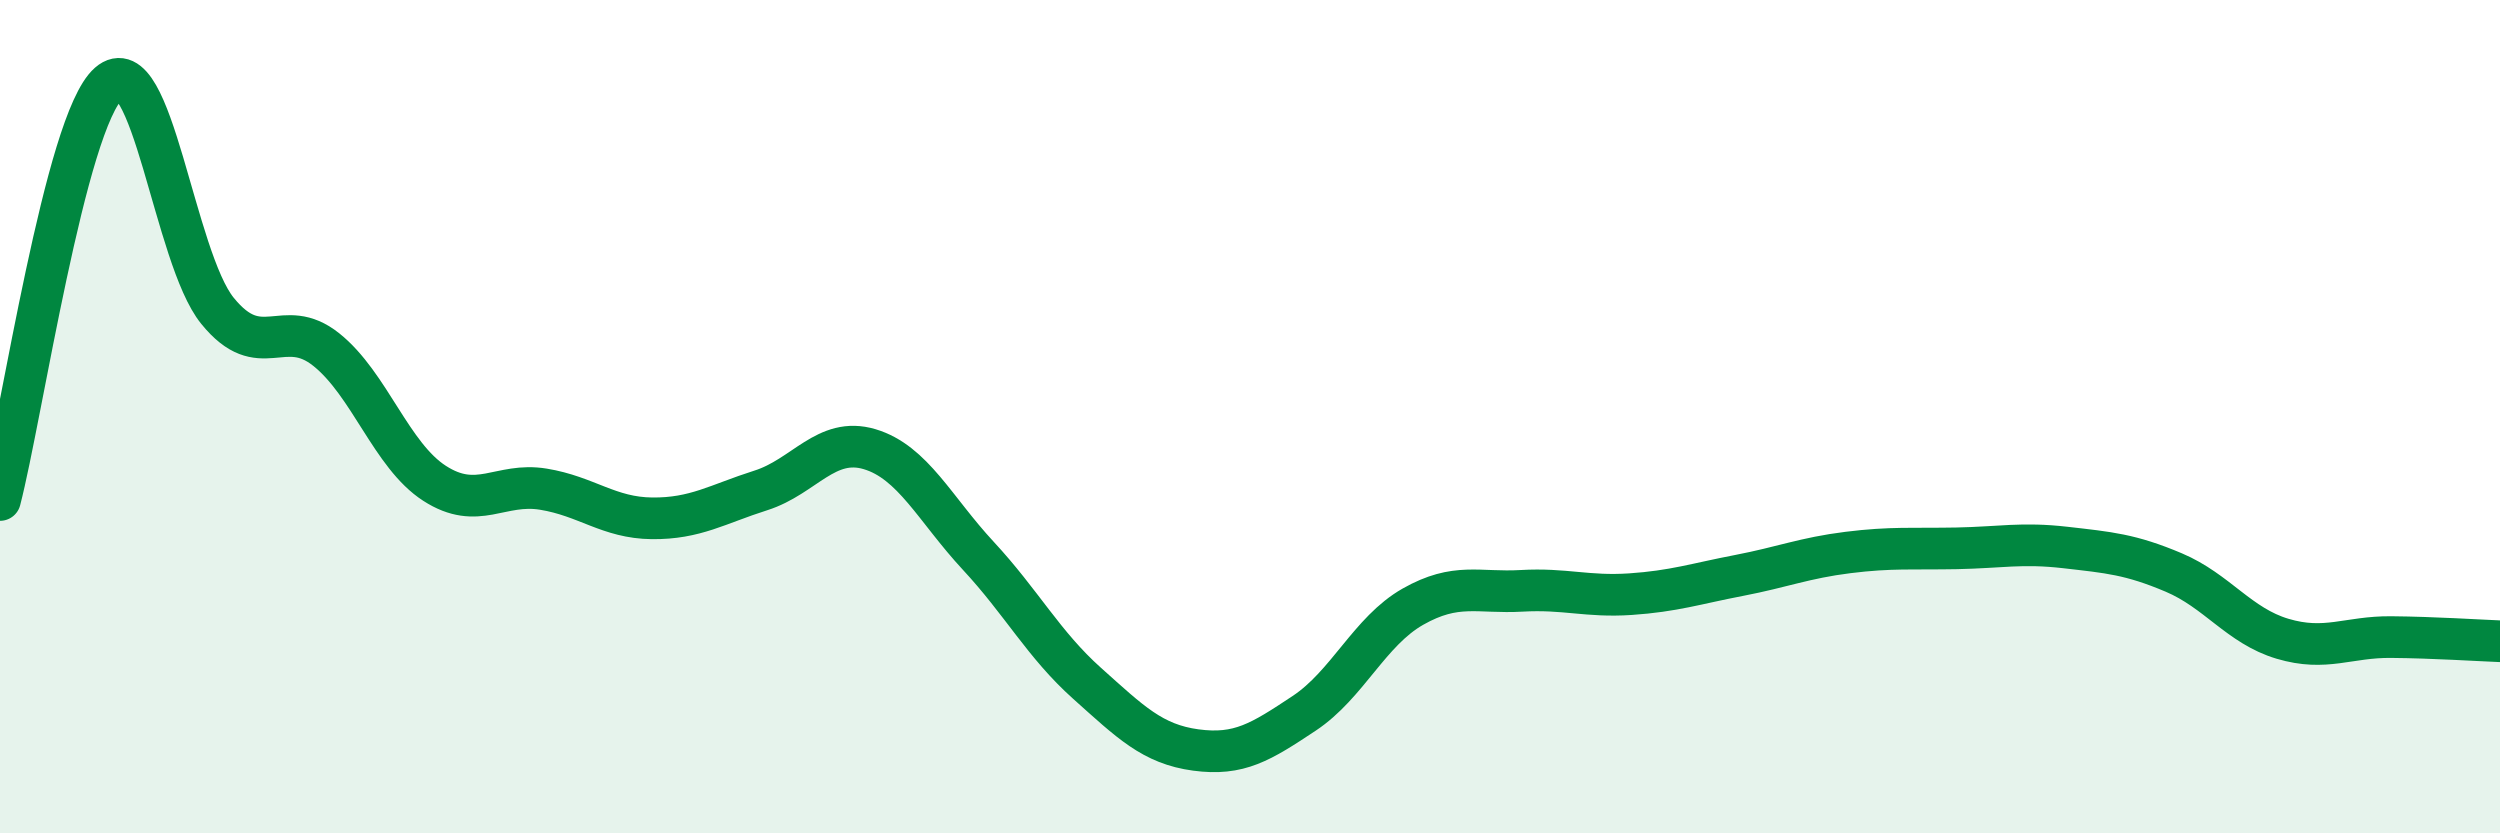 
    <svg width="60" height="20" viewBox="0 0 60 20" xmlns="http://www.w3.org/2000/svg">
      <path
        d="M 0,12 C 0.52,10 1.57,2.91 2.61,2 C 3.65,1.09 4.18,6.18 5.22,7.46 C 6.26,8.74 6.79,7.56 7.83,8.39 C 8.87,9.22 9.39,10.93 10.43,11.6 C 11.47,12.27 12,11.57 13.04,11.74 C 14.08,11.91 14.61,12.43 15.65,12.44 C 16.69,12.45 17.22,12.1 18.26,11.77 C 19.3,11.44 19.83,10.47 20.87,10.78 C 21.91,11.09 22.44,12.22 23.48,13.34 C 24.52,14.46 25.05,15.47 26.09,16.4 C 27.13,17.33 27.66,17.86 28.7,18 C 29.74,18.14 30.26,17.81 31.3,17.12 C 32.34,16.43 32.87,15.15 33.91,14.56 C 34.95,13.97 35.48,14.24 36.52,14.18 C 37.56,14.12 38.09,14.33 39.13,14.26 C 40.17,14.19 40.7,14.01 41.74,13.81 C 42.78,13.61 43.31,13.39 44.35,13.26 C 45.39,13.13 45.92,13.18 46.96,13.16 C 48,13.14 48.53,13.02 49.57,13.14 C 50.61,13.26 51.13,13.3 52.17,13.74 C 53.21,14.18 53.74,15.02 54.78,15.33 C 55.82,15.64 56.35,15.28 57.39,15.29 C 58.43,15.3 59.48,15.37 60,15.39L60 20L0 20Z"
        fill="#008740"
        opacity="0.1"
        stroke-linecap="round"
        stroke-linejoin="round"
      />
      <path
        d="M 0,12 C 0.52,10 1.57,2.91 2.61,2 C 3.65,1.09 4.18,6.18 5.22,7.46 C 6.26,8.74 6.79,7.56 7.83,8.39 C 8.87,9.22 9.39,10.93 10.43,11.6 C 11.47,12.27 12,11.57 13.04,11.74 C 14.08,11.91 14.61,12.43 15.65,12.44 C 16.69,12.45 17.22,12.1 18.26,11.77 C 19.3,11.44 19.83,10.47 20.87,10.78 C 21.91,11.09 22.44,12.22 23.48,13.34 C 24.52,14.46 25.05,15.47 26.09,16.4 C 27.13,17.33 27.66,17.86 28.7,18 C 29.74,18.14 30.26,17.81 31.3,17.12 C 32.34,16.43 32.87,15.15 33.91,14.56 C 34.95,13.97 35.48,14.24 36.52,14.18 C 37.56,14.12 38.09,14.33 39.13,14.26 C 40.17,14.19 40.7,14.01 41.74,13.81 C 42.78,13.61 43.31,13.39 44.35,13.26 C 45.39,13.13 45.92,13.18 46.96,13.16 C 48,13.14 48.53,13.02 49.57,13.14 C 50.61,13.26 51.13,13.3 52.17,13.74 C 53.21,14.18 53.74,15.02 54.78,15.33 C 55.82,15.64 56.35,15.28 57.39,15.29 C 58.43,15.3 59.48,15.37 60,15.39"
        stroke="#008740"
        stroke-width="1"
        fill="none"
        stroke-linecap="round"
        stroke-linejoin="round"
      />
    </svg>
  